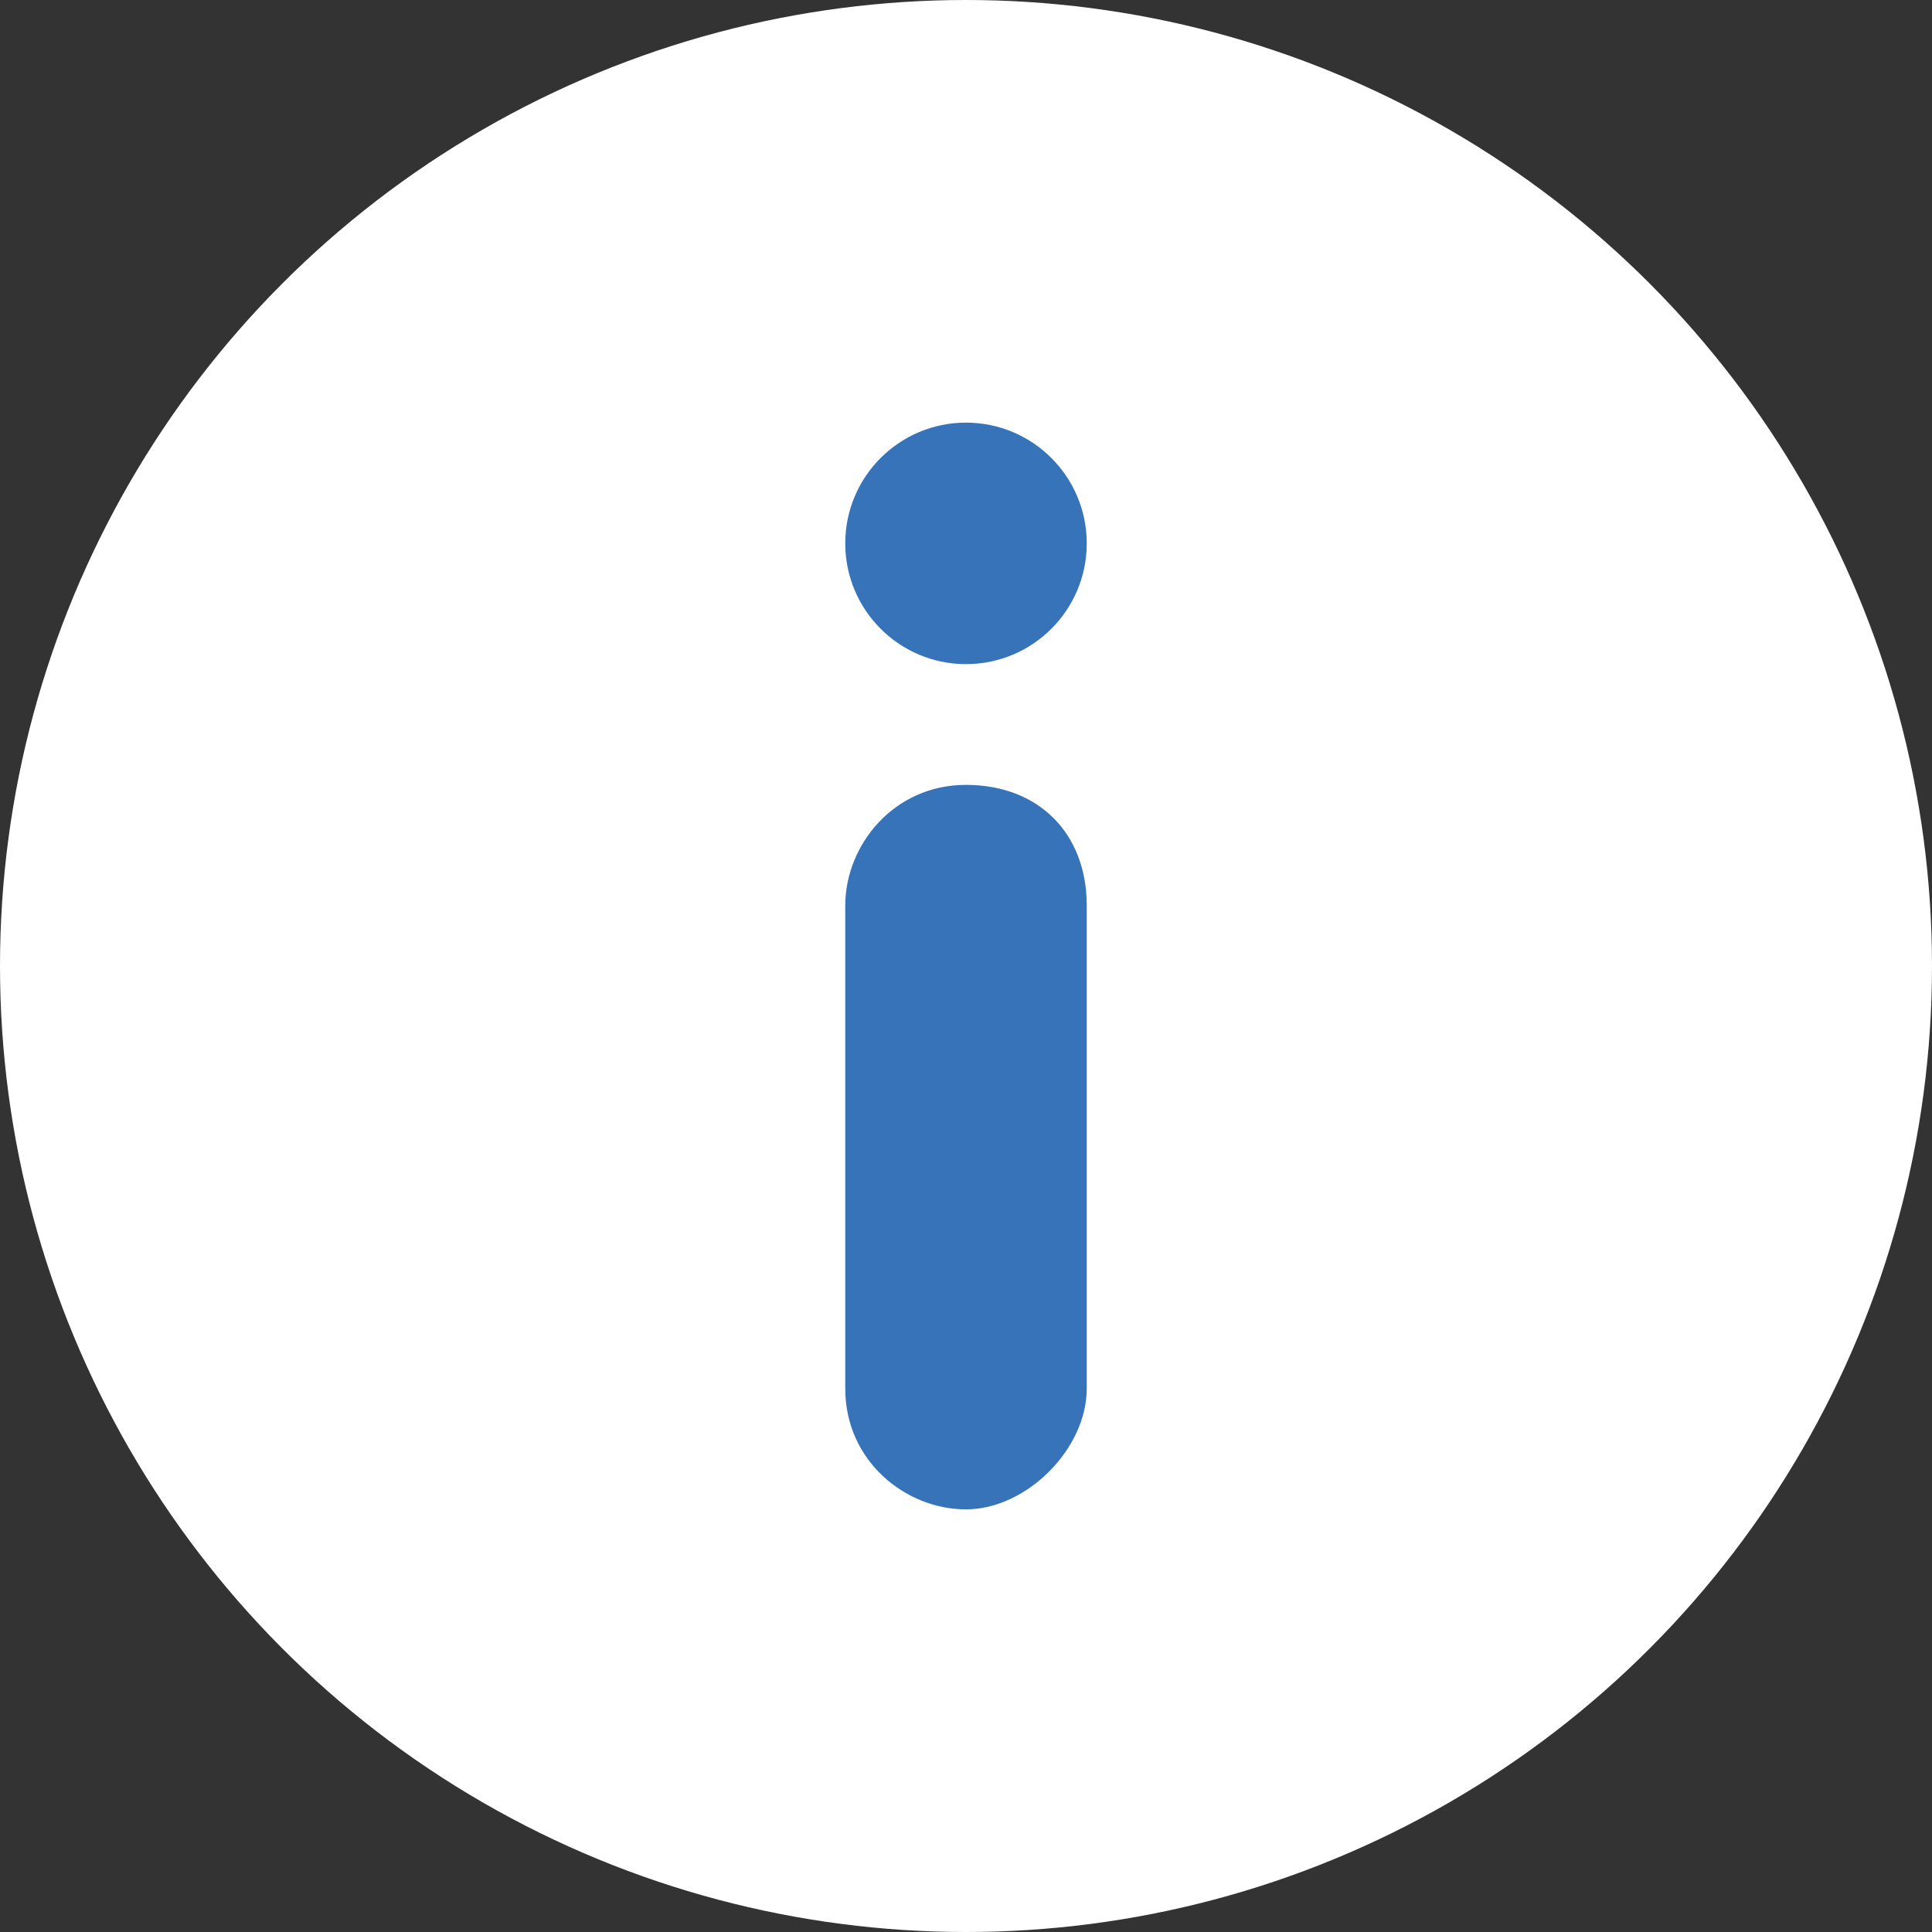 <?xml version="1.0" encoding="utf-8"?>
<!-- Generator: Adobe Illustrator 24.1.0, SVG Export Plug-In . SVG Version: 6.00 Build 0)  -->
<svg version="1.1" id="Layer_1" xmlns="http://www.w3.org/2000/svg" xmlns:xlink="http://www.w3.org/1999/xlink" x="0px" y="0px"
	 viewBox="0 0 16 16" style="enable-background:new 0 0 16 16;" xml:space="preserve">
<rect x="0" y="0" width="16" height="16" fill="#333333" stroke="none"/>
<style type="text/css">
	.st0{fill:#FFFFFF;}
	.st1{fill:#3773B9;enable-background:new    ;}
</style>
<g id="main_nav_1_">
	<circle class="st0" cx="8" cy="8" r="8"/>
	<path class="st1" d="M8,12.5c-0.5,0-1-0.4-1-1v-4c0-0.5,0.4-1,1-1s1,0.4,1,1v4C9,12,8.5,12.5,8,12.5z"/>
	<circle class="st1" cx="8" cy="4.5" r="1"/>
</g>
</svg>
